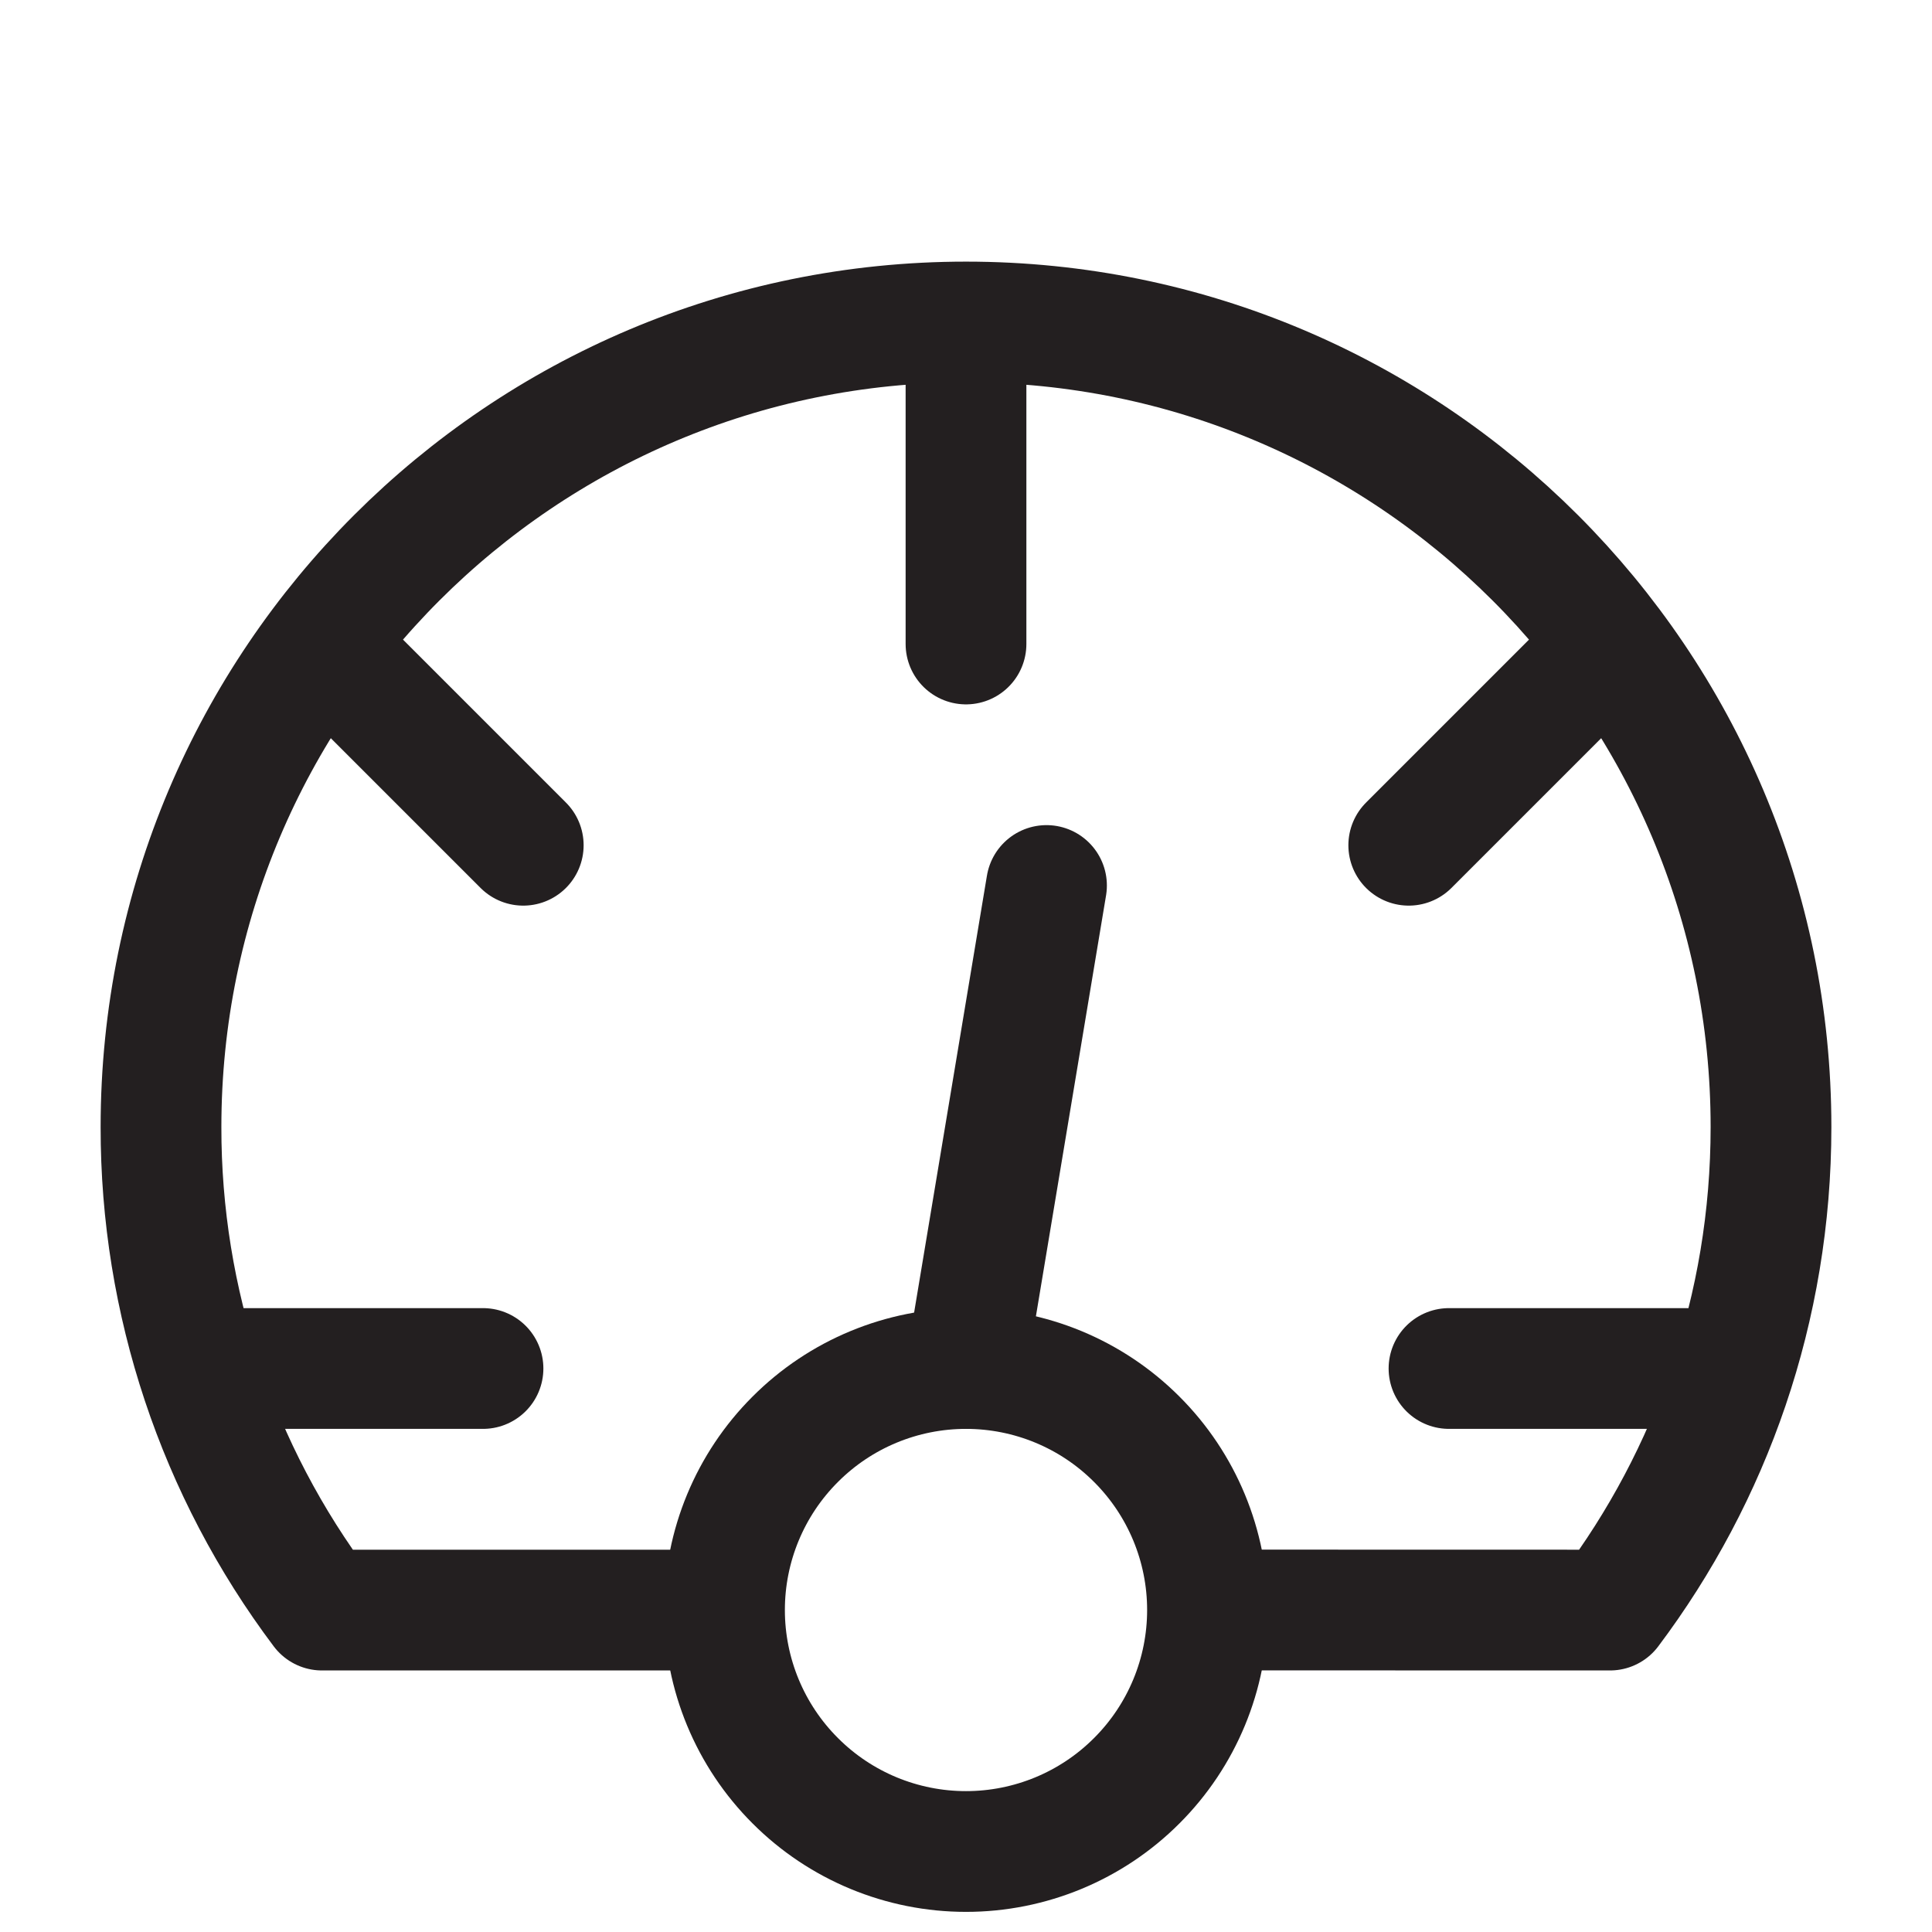 <svg width="24" height="24" viewBox="0 0 24 24" fill="none" xmlns="http://www.w3.org/2000/svg">
<path d="M12 4V8M4 8L6.5 10.5M17.5 10.5L20 8M3 17H6M12 17L13 11M18 17H21M8.5 20.001H4C2.699 18.271 1.997 16.165 2 14C2 8.477 6.477 4 12 4C17.523 4 22 8.477 22 14C22 16.252 21.256 18.33 20 20.001L15.5 20" stroke="#231F20" stroke-width="1.5" stroke-linecap="round" stroke-linejoin="round"/>
<path d="M12 23C12.796 23 13.559 22.684 14.121 22.121C14.684 21.559 15 20.796 15 20C15 19.204 14.684 18.441 14.121 17.879C13.559 17.316 12.796 17 12 17C11.204 17 10.441 17.316 9.879 17.879C9.316 18.441 9 19.204 9 20C9 20.796 9.316 21.559 9.879 22.121C10.441 22.684 11.204 23 12 23V23Z" stroke="#231F20" stroke-width="1.5" stroke-linecap="round" stroke-linejoin="round"/>
</svg>
